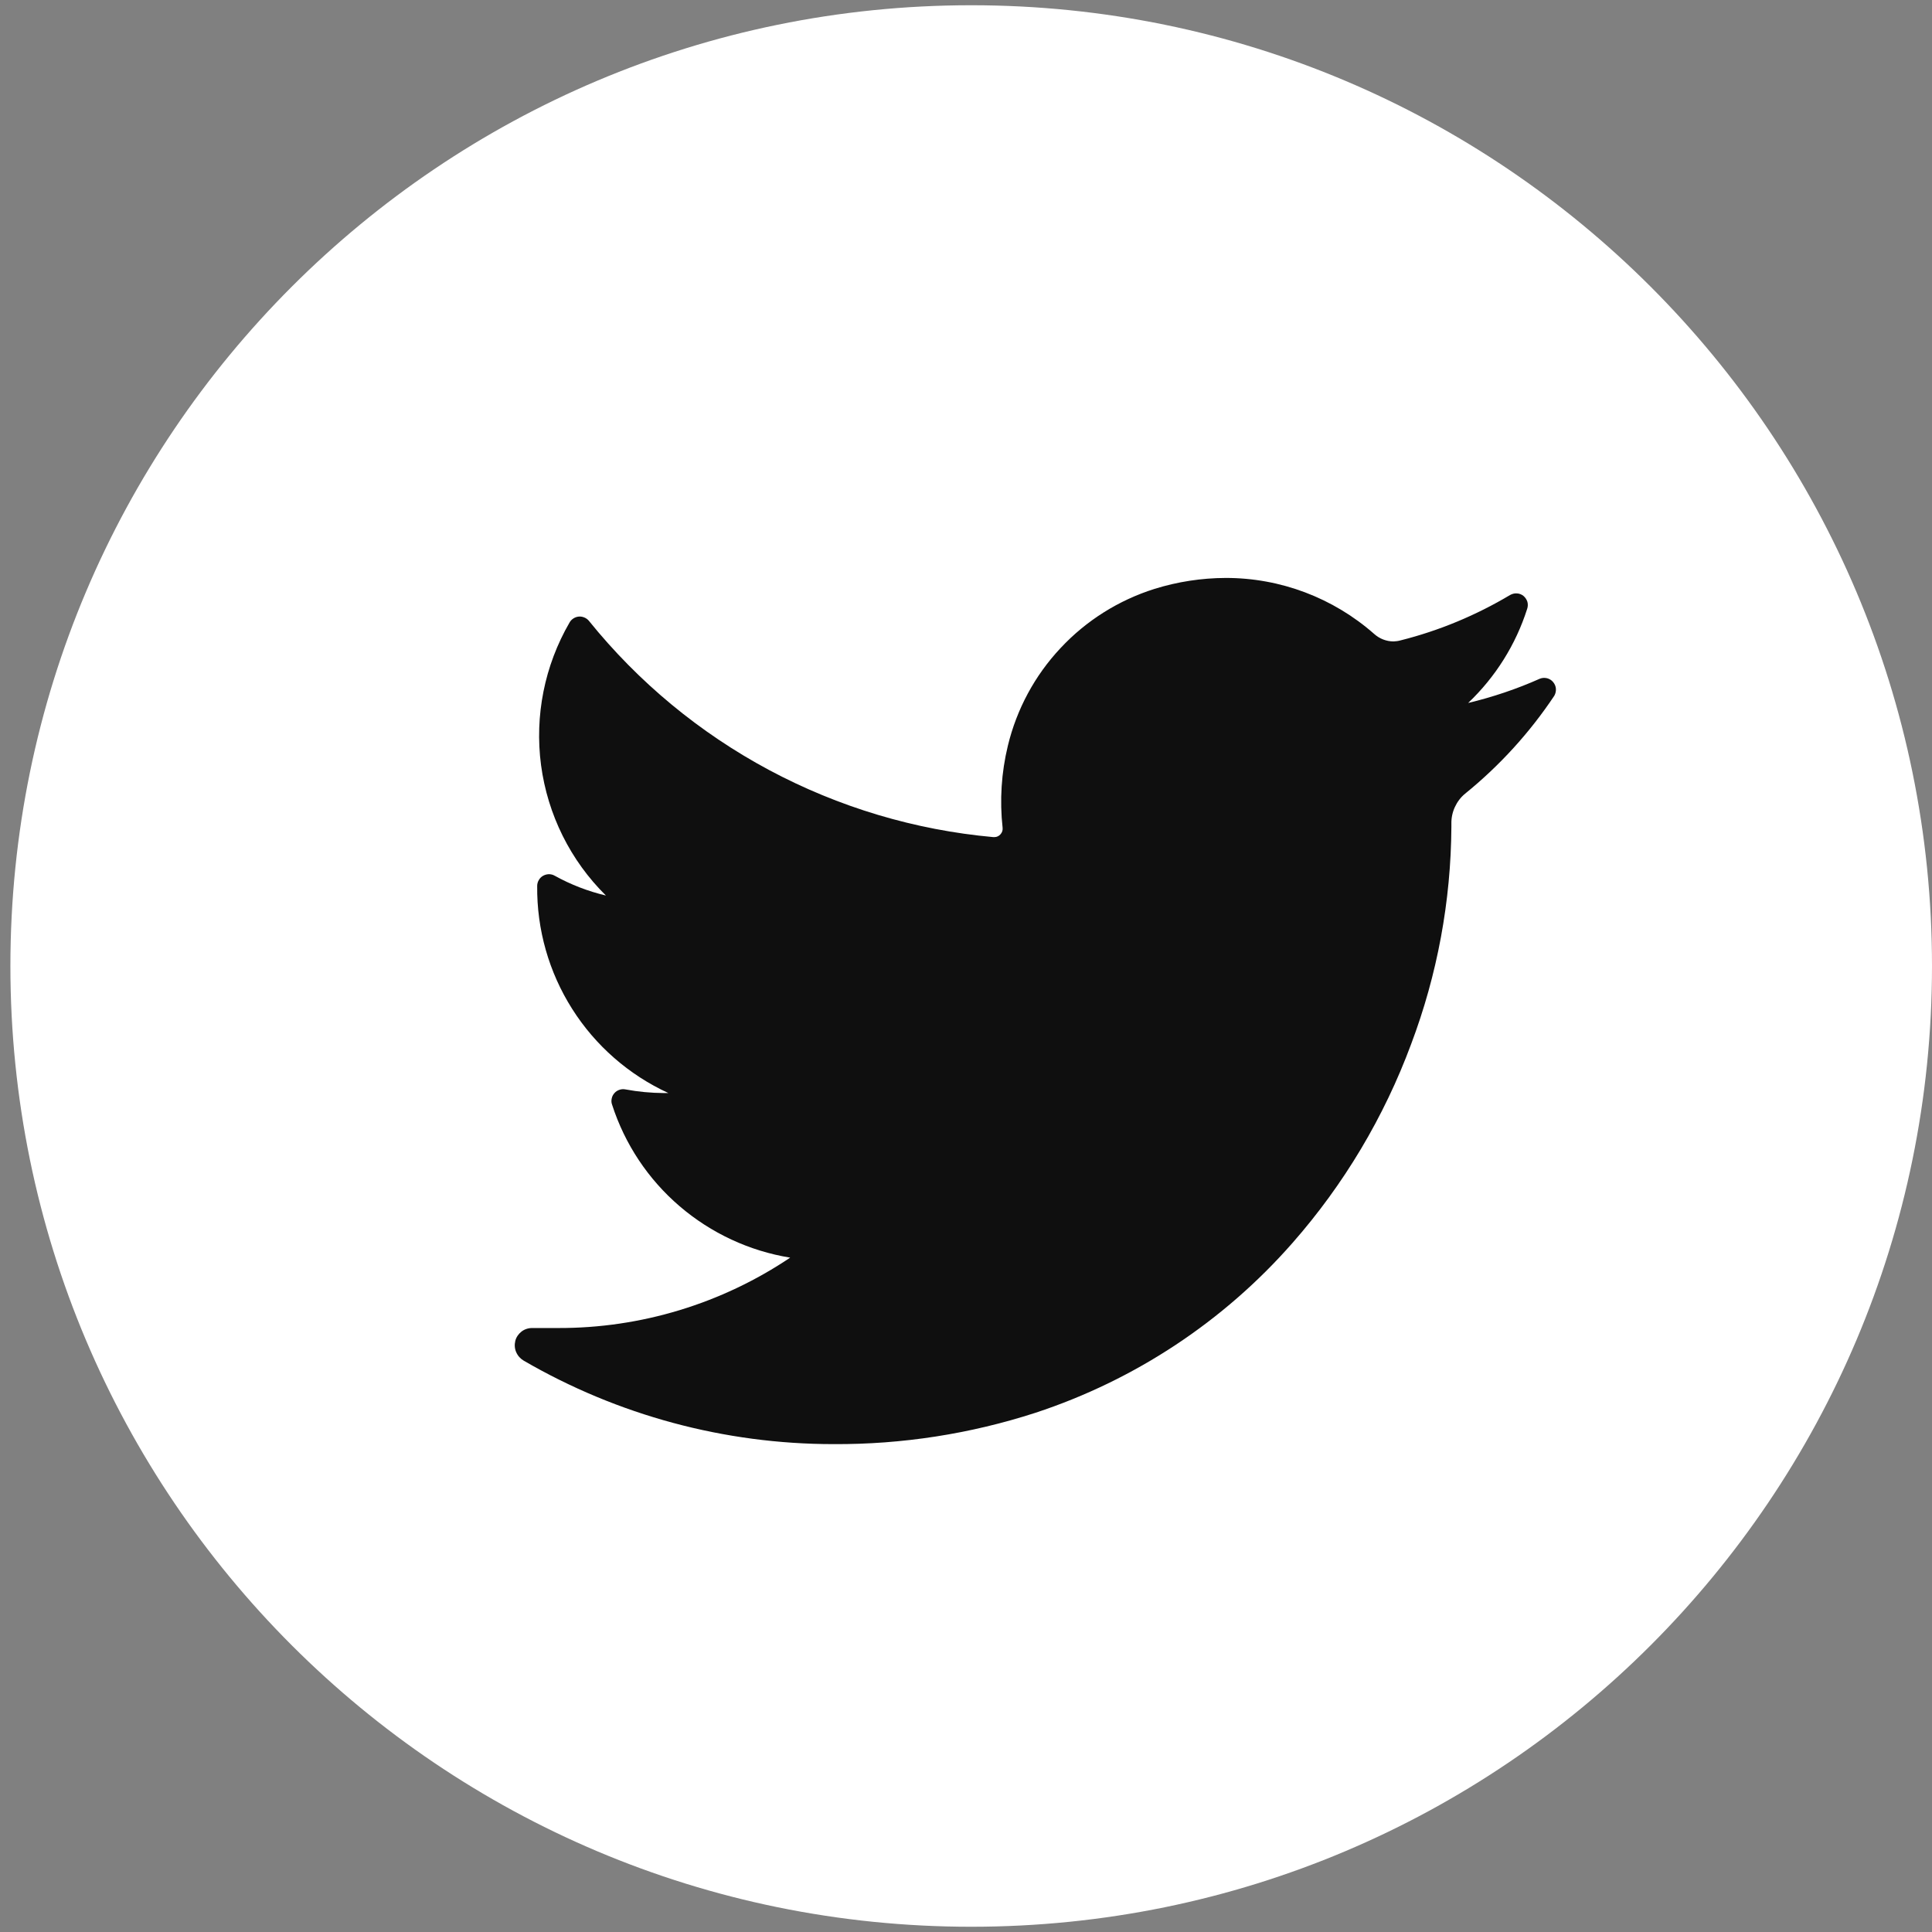 <svg width="21" height="21" viewBox="0 0 21 21" fill="none" xmlns="http://www.w3.org/2000/svg">
<rect x="0" y="0" width="21" height="21" fill="#808080" stroke="none"/>
<path d="M10.557 20.943C16.324 20.943 21 16.268 21 10.5C21 4.732 16.324 0.057 10.557 0.057C4.789 0.057 0.113 4.732 0.113 10.5C0.113 16.268 4.789 20.943 10.557 20.943Z" fill="white"/>
<path d="M16.895 7.562C16.627 7.964 16.3 8.323 15.925 8.627C15.877 8.666 15.84 8.716 15.814 8.772C15.788 8.828 15.775 8.889 15.776 8.95V8.987C15.771 9.795 15.623 10.595 15.338 11.35C15.044 12.143 14.607 12.875 14.049 13.51C13.3 14.364 12.335 15.001 11.256 15.356C10.547 15.586 9.805 15.701 9.06 15.697C7.877 15.697 6.716 15.384 5.693 14.79C5.657 14.769 5.628 14.737 5.611 14.698C5.594 14.66 5.591 14.617 5.601 14.575C5.611 14.535 5.635 14.5 5.668 14.474C5.7 14.449 5.741 14.435 5.783 14.435H6.066C6.964 14.438 7.843 14.171 8.589 13.67C8.145 13.598 7.729 13.404 7.387 13.111C7.045 12.818 6.791 12.436 6.653 12.007C6.645 11.986 6.644 11.963 6.649 11.941C6.653 11.918 6.664 11.898 6.679 11.881C6.694 11.864 6.713 11.852 6.735 11.845C6.756 11.838 6.779 11.837 6.802 11.842C6.937 11.867 7.075 11.88 7.213 11.881H7.265C6.835 11.683 6.472 11.366 6.219 10.966C5.966 10.567 5.834 10.102 5.839 9.63C5.839 9.607 5.845 9.586 5.856 9.567C5.867 9.547 5.883 9.531 5.902 9.52C5.921 9.509 5.943 9.503 5.965 9.502C5.987 9.502 6.009 9.507 6.028 9.518C6.203 9.615 6.391 9.688 6.586 9.734C6.2 9.353 5.953 8.855 5.881 8.317C5.81 7.78 5.919 7.235 6.191 6.766C6.201 6.748 6.216 6.733 6.233 6.722C6.25 6.711 6.27 6.704 6.291 6.702C6.312 6.7 6.333 6.704 6.352 6.712C6.371 6.72 6.388 6.732 6.401 6.748C6.939 7.415 7.605 7.966 8.36 8.37C9.116 8.774 9.944 9.022 10.797 9.099H10.809C10.822 9.099 10.834 9.096 10.845 9.091C10.857 9.085 10.867 9.078 10.875 9.068C10.883 9.059 10.89 9.048 10.894 9.036C10.898 9.024 10.899 9.012 10.898 8.999C10.865 8.7 10.884 8.398 10.955 8.106C11.051 7.708 11.248 7.342 11.528 7.044C11.807 6.745 12.159 6.524 12.549 6.401C12.799 6.323 13.06 6.283 13.322 6.282C13.917 6.281 14.491 6.498 14.937 6.891C14.995 6.943 15.07 6.972 15.147 6.972C15.172 6.971 15.197 6.968 15.222 6.961C15.641 6.856 16.042 6.689 16.413 6.468C16.436 6.455 16.462 6.448 16.488 6.45C16.514 6.451 16.539 6.461 16.559 6.477C16.579 6.494 16.594 6.516 16.602 6.541C16.609 6.566 16.608 6.593 16.6 6.617C16.476 7.007 16.255 7.359 15.958 7.641C16.225 7.577 16.487 7.489 16.738 7.377C16.763 7.367 16.79 7.366 16.816 7.372C16.842 7.379 16.865 7.393 16.882 7.414C16.899 7.434 16.91 7.459 16.912 7.486C16.914 7.512 16.908 7.539 16.895 7.562Z" fill="#0F0F0F"/>
</svg>
